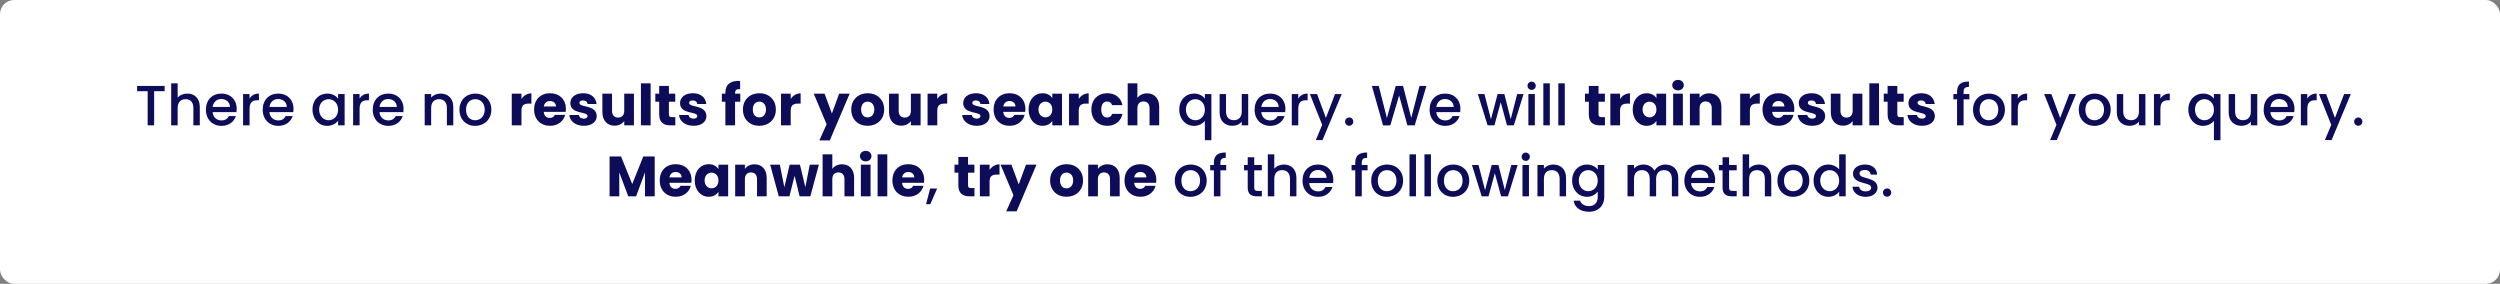 <svg width="1057" height="120" viewBox="0 0 1057 120" fill="none" xmlns="http://www.w3.org/2000/svg">
<rect x="0" y="0" width="1057" height="120" fill="#808080" stroke="none"/>
<rect width="1057" height="120" rx="6" fill="white"/>
<path d="M57.967 38.552H62.431V53H65.167V38.552H69.607V36.32H57.967V38.552ZM72.378 53H75.114V45.608C75.114 43.184 76.434 41.936 78.45 41.936C80.442 41.936 81.762 43.184 81.762 45.608V53H84.474V45.2C84.474 41.504 82.17 39.56 79.218 39.56C77.514 39.56 76.026 40.208 75.114 41.312V35.24H72.378V53ZM93.532 41.864C95.572 41.864 97.18 43.16 97.228 45.2H89.908C90.196 43.112 91.684 41.864 93.532 41.864ZM99.724 49.064H96.772C96.268 50.096 95.332 50.912 93.652 50.912C91.636 50.912 90.076 49.592 89.884 47.408H99.988C100.06 46.952 100.084 46.52 100.084 46.064C100.084 42.176 97.42 39.56 93.652 39.56C89.74 39.56 87.052 42.224 87.052 46.376C87.052 50.528 89.86 53.216 93.652 53.216C96.892 53.216 98.98 51.368 99.724 49.064ZM105.513 46.04C105.513 43.232 106.761 42.392 108.777 42.392H109.473V39.56C107.601 39.56 106.281 40.376 105.513 41.696V39.776H102.777V53H105.513V46.04ZM117.556 41.864C119.596 41.864 121.204 43.16 121.252 45.2H113.932C114.22 43.112 115.708 41.864 117.556 41.864ZM123.747 49.064H120.796C120.292 50.096 119.356 50.912 117.676 50.912C115.66 50.912 114.1 49.592 113.908 47.408H124.012C124.084 46.952 124.108 46.52 124.108 46.064C124.108 42.176 121.444 39.56 117.676 39.56C113.764 39.56 111.076 42.224 111.076 46.376C111.076 50.528 113.884 53.216 117.676 53.216C120.916 53.216 123.004 51.368 123.747 49.064ZM132.122 46.328C132.122 50.408 134.882 53.216 138.314 53.216C140.522 53.216 142.106 52.16 142.946 51.032V53H145.706V39.776H142.946V41.696C142.13 40.616 140.594 39.56 138.362 39.56C134.882 39.56 132.122 42.248 132.122 46.328ZM142.946 46.376C142.946 49.232 141.002 50.84 138.938 50.84C136.898 50.84 134.93 49.184 134.93 46.328C134.93 43.472 136.898 41.936 138.938 41.936C141.002 41.936 142.946 43.544 142.946 46.376ZM152.036 46.04C152.036 43.232 153.284 42.392 155.3 42.392H155.996V39.56C154.124 39.56 152.804 40.376 152.036 41.696V39.776H149.3V53H152.036V46.04ZM164.079 41.864C166.119 41.864 167.727 43.16 167.775 45.2H160.455C160.743 43.112 162.231 41.864 164.079 41.864ZM170.271 49.064H167.319C166.815 50.096 165.879 50.912 164.199 50.912C162.183 50.912 160.623 49.592 160.431 47.408H170.535C170.607 46.952 170.631 46.52 170.631 46.064C170.631 42.176 167.967 39.56 164.199 39.56C160.287 39.56 157.599 42.224 157.599 46.376C157.599 50.528 160.407 53.216 164.199 53.216C167.439 53.216 169.527 51.368 170.271 49.064ZM188.942 53H191.654V45.2C191.654 41.504 189.326 39.56 186.23 39.56C184.646 39.56 183.182 40.208 182.294 41.288V39.776H179.558V53H182.294V45.608C182.294 43.184 183.614 41.936 185.63 41.936C187.622 41.936 188.942 43.184 188.942 45.608V53ZM207.744 46.376C207.744 42.224 204.768 39.56 201 39.56C197.232 39.56 194.256 42.224 194.256 46.376C194.256 50.528 197.112 53.216 200.88 53.216C204.672 53.216 207.744 50.528 207.744 46.376ZM197.04 46.376C197.04 43.376 198.888 41.936 200.952 41.936C202.992 41.936 204.936 43.376 204.936 46.376C204.936 49.376 202.92 50.84 200.88 50.84C198.816 50.84 197.04 49.376 197.04 46.376ZM220.475 46.784C220.475 44.48 221.603 43.808 223.547 43.808H224.675V39.464C222.875 39.464 221.411 40.424 220.475 41.84V39.608H216.371V53H220.475V46.784ZM232.54 42.704C233.908 42.704 235.06 43.544 235.06 45.008H229.924C230.164 43.52 231.196 42.704 232.54 42.704ZM238.948 48.56H234.58C234.244 49.28 233.596 49.856 232.444 49.856C231.124 49.856 230.044 49.04 229.9 47.288H239.188C239.236 46.88 239.26 46.472 239.26 46.088C239.26 42.008 236.5 39.416 232.588 39.416C228.604 39.416 225.82 42.056 225.82 46.304C225.82 50.552 228.652 53.192 232.588 53.192C235.924 53.192 238.3 51.176 238.948 48.56ZM252.298 49.112C252.226 44.12 244.978 45.632 244.978 43.496C244.978 42.848 245.506 42.464 246.466 42.464C247.618 42.464 248.314 43.064 248.434 43.976H252.226C251.962 41.336 250.042 39.416 246.586 39.416C243.082 39.416 241.138 41.288 241.138 43.568C241.138 48.488 248.434 46.928 248.434 49.088C248.434 49.688 247.882 50.168 246.826 50.168C245.698 50.168 244.858 49.544 244.762 48.608H240.706C240.898 51.2 243.298 53.192 246.874 53.192C250.234 53.192 252.298 51.44 252.298 49.112ZM268.032 39.608H263.928V46.88C263.928 48.704 262.92 49.712 261.336 49.712C259.8 49.712 258.768 48.704 258.768 46.88V39.608H254.688V47.432C254.688 51.008 256.776 53.144 259.872 53.144C261.672 53.144 263.112 52.328 263.928 51.176V53H268.032V39.608ZM270.98 53H275.084V35.24H270.98V53ZM278.706 48.344C278.706 51.824 280.65 53 283.434 53H285.522V49.52H284.058C283.146 49.52 282.81 49.184 282.81 48.392V43.016H285.498V39.608H282.81V36.344H278.706V39.608H277.074V43.016H278.706V48.344ZM298.68 49.112C298.608 44.12 291.36 45.632 291.36 43.496C291.36 42.848 291.888 42.464 292.848 42.464C294 42.464 294.696 43.064 294.816 43.976H298.608C298.344 41.336 296.424 39.416 292.968 39.416C289.464 39.416 287.52 41.288 287.52 43.568C287.52 48.488 294.816 46.928 294.816 49.088C294.816 49.688 294.264 50.168 293.208 50.168C292.08 50.168 291.24 49.544 291.144 48.608H287.088C287.28 51.2 289.68 53.192 293.256 53.192C296.616 53.192 298.68 51.44 298.68 49.112ZM306.685 53H310.789V43.016H312.997V39.608H310.789V39.488C310.789 38.072 311.341 37.592 312.925 37.688V34.208C308.845 33.992 306.685 35.72 306.685 39.224V39.608H305.197V43.016H306.685V53ZM328.03 46.304C328.03 42.056 325.006 39.416 321.07 39.416C317.158 39.416 314.11 42.056 314.11 46.304C314.11 50.552 317.086 53.192 321.022 53.192C324.958 53.192 328.03 50.552 328.03 46.304ZM318.286 46.304C318.286 44.024 319.582 42.968 321.07 42.968C322.51 42.968 323.854 44.024 323.854 46.304C323.854 48.56 322.486 49.64 321.022 49.64C319.534 49.64 318.286 48.56 318.286 46.304ZM334.311 46.784C334.311 44.48 335.439 43.808 337.383 43.808H338.511V39.464C336.711 39.464 335.247 40.424 334.311 41.84V39.608H330.207V53H334.311V46.784ZM351.726 47.984L348.63 39.608H344.046L349.494 52.544L346.422 59.36H350.838L359.238 39.608H354.798L351.726 47.984ZM373.826 46.304C373.826 42.056 370.802 39.416 366.866 39.416C362.954 39.416 359.906 42.056 359.906 46.304C359.906 50.552 362.882 53.192 366.818 53.192C370.754 53.192 373.826 50.552 373.826 46.304ZM364.082 46.304C364.082 44.024 365.378 42.968 366.866 42.968C368.306 42.968 369.65 44.024 369.65 46.304C369.65 48.56 368.282 49.64 366.818 49.64C365.33 49.64 364.082 48.56 364.082 46.304ZM389.228 39.608H385.124V46.88C385.124 48.704 384.116 49.712 382.532 49.712C380.996 49.712 379.964 48.704 379.964 46.88V39.608H375.884V47.432C375.884 51.008 377.972 53.144 381.068 53.144C382.868 53.144 384.308 52.328 385.124 51.176V53H389.228V39.608ZM396.28 46.784C396.28 44.48 397.408 43.808 399.352 43.808H400.48V39.464C398.68 39.464 397.216 40.424 396.28 41.84V39.608H392.176V53H396.28V46.784ZM418.399 49.112C418.327 44.12 411.079 45.632 411.079 43.496C411.079 42.848 411.607 42.464 412.567 42.464C413.719 42.464 414.415 43.064 414.535 43.976H418.327C418.063 41.336 416.143 39.416 412.687 39.416C409.183 39.416 407.239 41.288 407.239 43.568C407.239 48.488 414.535 46.928 414.535 49.088C414.535 49.688 413.983 50.168 412.927 50.168C411.799 50.168 410.959 49.544 410.863 48.608H406.807C406.999 51.2 409.399 53.192 412.975 53.192C416.335 53.192 418.399 51.44 418.399 49.112ZM426.814 42.704C428.182 42.704 429.334 43.544 429.334 45.008H424.198C424.438 43.52 425.47 42.704 426.814 42.704ZM433.222 48.56H428.854C428.518 49.28 427.87 49.856 426.718 49.856C425.398 49.856 424.318 49.04 424.174 47.288H433.462C433.51 46.88 433.534 46.472 433.534 46.088C433.534 42.008 430.774 39.416 426.862 39.416C422.878 39.416 420.094 42.056 420.094 46.304C420.094 50.552 422.926 53.192 426.862 53.192C430.198 53.192 432.574 51.176 433.222 48.56ZM434.883 46.28C434.883 50.504 437.499 53.192 440.763 53.192C442.755 53.192 444.171 52.28 444.915 51.104V53H449.019V39.608H444.915V41.504C444.195 40.328 442.779 39.416 440.787 39.416C437.499 39.416 434.883 42.056 434.883 46.28ZM444.915 46.304C444.915 48.44 443.547 49.616 441.987 49.616C440.451 49.616 439.059 48.416 439.059 46.28C439.059 44.144 440.451 42.992 441.987 42.992C443.547 42.992 444.915 44.168 444.915 46.304ZM456.092 46.784C456.092 44.48 457.22 43.808 459.164 43.808H460.292V39.464C458.492 39.464 457.028 40.424 456.092 41.84V39.608H451.988V53H456.092V46.784ZM461.438 46.304C461.438 50.552 464.222 53.192 468.158 53.192C471.518 53.192 473.894 51.248 474.59 48.152H470.222C469.862 49.136 469.214 49.688 468.086 49.688C466.622 49.688 465.614 48.536 465.614 46.304C465.614 44.072 466.622 42.92 468.086 42.92C469.214 42.92 469.886 43.52 470.222 44.456H474.59C473.894 41.264 471.518 39.416 468.158 39.416C464.222 39.416 461.438 42.08 461.438 46.304ZM476.785 53H480.889V45.728C480.889 43.904 481.897 42.896 483.457 42.896C485.017 42.896 486.025 43.904 486.025 45.728V53H490.105V45.176C490.105 41.576 488.065 39.464 485.017 39.464C483.169 39.464 481.705 40.256 480.889 41.408V35.24H476.785V53ZM498.591 46.328C498.591 50.408 501.351 53.216 504.759 53.216C506.991 53.216 508.647 52.112 509.415 51.08V59.288H512.175V39.776H509.415V41.696C508.647 40.616 507.039 39.56 504.855 39.56C501.351 39.56 498.591 42.248 498.591 46.328ZM509.415 46.376C509.415 49.232 507.471 50.84 505.407 50.84C503.367 50.84 501.399 49.184 501.399 46.328C501.399 43.472 503.367 41.936 505.407 41.936C507.471 41.936 509.415 43.544 509.415 46.376ZM527.745 39.776H525.009V47.144C525.009 49.568 523.689 50.816 521.673 50.816C519.681 50.816 518.361 49.568 518.361 47.144V39.776H515.649V47.552C515.649 51.248 518.001 53.192 521.097 53.192C522.657 53.192 524.145 52.544 525.009 51.416V53H527.745V39.776ZM536.923 41.864C538.963 41.864 540.571 43.16 540.619 45.2H533.299C533.587 43.112 535.075 41.864 536.923 41.864ZM543.115 49.064H540.163C539.659 50.096 538.723 50.912 537.043 50.912C535.027 50.912 533.467 49.592 533.275 47.408H543.379C543.451 46.952 543.475 46.52 543.475 46.064C543.475 42.176 540.811 39.56 537.043 39.56C533.131 39.56 530.443 42.224 530.443 46.376C530.443 50.528 533.251 53.216 537.043 53.216C540.283 53.216 542.371 51.368 543.115 49.064ZM548.903 46.04C548.903 43.232 550.151 42.392 552.167 42.392H552.863V39.56C550.991 39.56 549.671 40.376 548.903 41.696V39.776H546.167V53H548.903V46.04ZM560.586 49.856L556.866 39.776H553.818L559.026 52.784L556.338 59.216H559.17L567.282 39.776H564.45L560.586 49.856ZM572.179 51.416C572.179 50.432 571.411 49.664 570.451 49.664C569.467 49.664 568.699 50.432 568.699 51.416C568.699 52.4 569.467 53.168 570.451 53.168C571.411 53.168 572.179 52.4 572.179 51.416ZM584.754 53.024L587.826 53L591.546 40.376L595.05 53H598.146L603.09 36.32H600.162L596.682 49.832L593.202 36.32H590.13L586.386 49.904L582.93 36.32H580.026L584.754 53.024ZM610.915 41.864C612.955 41.864 614.563 43.16 614.611 45.2H607.291C607.579 43.112 609.067 41.864 610.915 41.864ZM617.107 49.064H614.155C613.651 50.096 612.715 50.912 611.035 50.912C609.019 50.912 607.459 49.592 607.267 47.408H617.371C617.443 46.952 617.467 46.52 617.467 46.064C617.467 42.176 614.803 39.56 611.035 39.56C607.123 39.56 604.435 42.224 604.435 46.376C604.435 50.528 607.243 53.216 611.035 53.216C614.275 53.216 616.363 51.368 617.107 49.064ZM628.962 53H631.842L634.506 43.232L637.17 53H640.05L644.154 39.776H641.466L638.73 50.36L636.042 39.776H633.186L630.378 50.408L627.618 39.776H624.834L628.962 53ZM646.198 53H648.934V39.776H646.198V53ZM647.59 38.024C648.55 38.024 649.318 37.256 649.318 36.272C649.318 35.288 648.55 34.52 647.59 34.52C646.606 34.52 645.838 35.288 645.838 36.272C645.838 37.256 646.606 38.024 647.59 38.024ZM652.527 53H655.263V35.24H652.527V53ZM658.855 53H661.591V35.24H658.855V53ZM671.753 48.344C671.753 51.824 673.697 53 676.481 53H678.569V49.52H677.105C676.193 49.52 675.857 49.184 675.857 48.392V43.016H678.545V39.608H675.857V36.344H671.753V39.608H670.121V43.016H671.753V48.344ZM684.959 46.784C684.959 44.48 686.087 43.808 688.031 43.808H689.159V39.464C687.359 39.464 685.895 40.424 684.959 41.84V39.608H680.855V53H684.959V46.784ZM690.305 46.28C690.305 50.504 692.921 53.192 696.185 53.192C698.177 53.192 699.593 52.28 700.337 51.104V53H704.441V39.608H700.337V41.504C699.617 40.328 698.201 39.416 696.209 39.416C692.921 39.416 690.305 42.056 690.305 46.28ZM700.337 46.304C700.337 48.44 698.969 49.616 697.409 49.616C695.873 49.616 694.481 48.416 694.481 46.28C694.481 44.144 695.873 42.992 697.409 42.992C698.969 42.992 700.337 44.168 700.337 46.304ZM707.41 53H711.514V39.608H707.41V53ZM709.474 38.216C710.914 38.216 711.898 37.232 711.898 36.008C711.898 34.76 710.914 33.776 709.474 33.776C708.01 33.776 707.026 34.76 707.026 36.008C707.026 37.232 708.01 38.216 709.474 38.216ZM723.728 53H727.808V45.176C727.808 41.576 725.744 39.464 722.648 39.464C720.848 39.464 719.408 40.256 718.592 41.384V39.608H714.488V53H718.592V45.728C718.592 43.904 719.6 42.896 721.16 42.896C722.72 42.896 723.728 43.904 723.728 45.728V53ZM739.85 46.784C739.85 44.48 740.978 43.808 742.922 43.808H744.05V39.464C742.25 39.464 740.786 40.424 739.85 41.84V39.608H735.746V53H739.85V46.784ZM751.915 42.704C753.283 42.704 754.435 43.544 754.435 45.008H749.299C749.539 43.52 750.571 42.704 751.915 42.704ZM758.323 48.56H753.955C753.619 49.28 752.971 49.856 751.819 49.856C750.499 49.856 749.419 49.04 749.275 47.288H758.563C758.611 46.88 758.635 46.472 758.635 46.088C758.635 42.008 755.875 39.416 751.963 39.416C747.979 39.416 745.195 42.056 745.195 46.304C745.195 50.552 748.027 53.192 751.963 53.192C755.299 53.192 757.675 51.176 758.323 48.56ZM771.673 49.112C771.601 44.12 764.353 45.632 764.353 43.496C764.353 42.848 764.881 42.464 765.841 42.464C766.993 42.464 767.689 43.064 767.809 43.976H771.601C771.337 41.336 769.417 39.416 765.961 39.416C762.457 39.416 760.513 41.288 760.513 43.568C760.513 48.488 767.809 46.928 767.809 49.088C767.809 49.688 767.257 50.168 766.201 50.168C765.073 50.168 764.233 49.544 764.137 48.608H760.081C760.273 51.2 762.673 53.192 766.249 53.192C769.609 53.192 771.673 51.44 771.673 49.112ZM787.407 39.608H783.303V46.88C783.303 48.704 782.295 49.712 780.711 49.712C779.175 49.712 778.143 48.704 778.143 46.88V39.608H774.063V47.432C774.063 51.008 776.151 53.144 779.247 53.144C781.047 53.144 782.487 52.328 783.303 51.176V53H787.407V39.608ZM790.355 53H794.459V35.24H790.355V53ZM798.081 48.344C798.081 51.824 800.025 53 802.809 53H804.897V49.52H803.433C802.521 49.52 802.185 49.184 802.185 48.392V43.016H804.873V39.608H802.185V36.344H798.081V39.608H796.449V43.016H798.081V48.344ZM818.055 49.112C817.983 44.12 810.735 45.632 810.735 43.496C810.735 42.848 811.263 42.464 812.223 42.464C813.375 42.464 814.071 43.064 814.191 43.976H817.983C817.719 41.336 815.799 39.416 812.343 39.416C808.839 39.416 806.895 41.288 806.895 43.568C806.895 48.488 814.191 46.928 814.191 49.088C814.191 49.688 813.639 50.168 812.583 50.168C811.455 50.168 810.615 49.544 810.519 48.608H806.463C806.655 51.2 809.055 53.192 812.631 53.192C815.991 53.192 818.055 51.44 818.055 49.112ZM827.449 53H830.209V42.008H832.657V39.776H830.209V38.84C830.209 37.328 830.785 36.752 832.465 36.752V34.472C829.009 34.472 827.449 35.792 827.449 38.84V39.776H825.889V42.008H827.449V53ZM847.681 46.376C847.681 42.224 844.705 39.56 840.937 39.56C837.169 39.56 834.193 42.224 834.193 46.376C834.193 50.528 837.049 53.216 840.817 53.216C844.609 53.216 847.681 50.528 847.681 46.376ZM836.977 46.376C836.977 43.376 838.825 41.936 840.889 41.936C842.929 41.936 844.873 43.376 844.873 46.376C844.873 49.376 842.857 50.84 840.817 50.84C838.753 50.84 836.977 49.376 836.977 46.376ZM853.122 46.04C853.122 43.232 854.37 42.392 856.386 42.392H857.082V39.56C855.21 39.56 853.89 40.376 853.122 41.696V39.776H850.386V53H853.122V46.04ZM871.039 49.856L867.319 39.776H864.271L869.479 52.784L866.791 59.216H869.623L877.735 39.776H874.903L871.039 49.856ZM892.4 46.376C892.4 42.224 889.424 39.56 885.656 39.56C881.888 39.56 878.912 42.224 878.912 46.376C878.912 50.528 881.768 53.216 885.536 53.216C889.328 53.216 892.4 50.528 892.4 46.376ZM881.696 46.376C881.696 43.376 883.544 41.936 885.608 41.936C887.648 41.936 889.592 43.376 889.592 46.376C889.592 49.376 887.576 50.84 885.536 50.84C883.472 50.84 881.696 49.376 881.696 46.376ZM907.081 39.776H904.345V47.144C904.345 49.568 903.025 50.816 901.009 50.816C899.017 50.816 897.697 49.568 897.697 47.144V39.776H894.985V47.552C894.985 51.248 897.337 53.192 900.433 53.192C901.993 53.192 903.481 52.544 904.345 51.416V53H907.081V39.776ZM913.427 46.04C913.427 43.232 914.675 42.392 916.691 42.392H917.387V39.56C915.515 39.56 914.195 40.376 913.427 41.696V39.776H910.691V53H913.427V46.04ZM925.224 46.328C925.224 50.408 927.984 53.216 931.392 53.216C933.624 53.216 935.28 52.112 936.048 51.08V59.288H938.808V39.776H936.048V41.696C935.28 40.616 933.672 39.56 931.488 39.56C927.984 39.56 925.224 42.248 925.224 46.328ZM936.048 46.376C936.048 49.232 934.104 50.84 932.04 50.84C930 50.84 928.032 49.184 928.032 46.328C928.032 43.472 930 41.936 932.04 41.936C934.104 41.936 936.048 43.544 936.048 46.376ZM954.378 39.776H951.642V47.144C951.642 49.568 950.322 50.816 948.306 50.816C946.314 50.816 944.994 49.568 944.994 47.144V39.776H942.282V47.552C942.282 51.248 944.634 53.192 947.73 53.192C949.29 53.192 950.778 52.544 951.642 51.416V53H954.378V39.776ZM963.556 41.864C965.596 41.864 967.204 43.16 967.252 45.2H959.932C960.22 43.112 961.708 41.864 963.556 41.864ZM969.747 49.064H966.796C966.292 50.096 965.356 50.912 963.676 50.912C961.66 50.912 960.1 49.592 959.908 47.408H970.012C970.084 46.952 970.108 46.52 970.108 46.064C970.108 42.176 967.444 39.56 963.676 39.56C959.764 39.56 957.076 42.224 957.076 46.376C957.076 50.528 959.884 53.216 963.676 53.216C966.916 53.216 969.004 51.368 969.747 49.064ZM975.536 46.04C975.536 43.232 976.784 42.392 978.8 42.392H979.496V39.56C977.624 39.56 976.304 40.376 975.536 41.696V39.776H972.8V53H975.536V46.04ZM987.219 49.856L983.499 39.776H980.451L985.659 52.784L982.971 59.216H985.803L993.915 39.776H991.083L987.219 49.856ZM998.812 51.416C998.812 50.432 998.044 49.664 997.084 49.664C996.1 49.664 995.332 50.432 995.332 51.416C995.332 52.4 996.1 53.168 997.084 53.168C998.044 53.168 998.812 52.4 998.812 51.416ZM257.726 83H261.83V72.872L265.622 83H268.934L272.702 72.896V83H276.806V66.152H271.982L267.302 77.816L262.574 66.152H257.726V83ZM285.662 72.704C287.03 72.704 288.182 73.544 288.182 75.008H283.046C283.286 73.52 284.318 72.704 285.662 72.704ZM292.07 78.56H287.702C287.366 79.28 286.718 79.856 285.566 79.856C284.246 79.856 283.166 79.04 283.022 77.288H292.31C292.358 76.88 292.382 76.472 292.382 76.088C292.382 72.008 289.622 69.416 285.71 69.416C281.726 69.416 278.942 72.056 278.942 76.304C278.942 80.552 281.774 83.192 285.71 83.192C289.046 83.192 291.422 81.176 292.07 78.56ZM293.731 76.28C293.731 80.504 296.347 83.192 299.611 83.192C301.603 83.192 303.019 82.28 303.763 81.104V83H307.867V69.608H303.763V71.504C303.043 70.328 301.627 69.416 299.635 69.416C296.347 69.416 293.731 72.056 293.731 76.28ZM303.763 76.304C303.763 78.44 302.395 79.616 300.835 79.616C299.299 79.616 297.907 78.416 297.907 76.28C297.907 74.144 299.299 72.992 300.835 72.992C302.395 72.992 303.763 74.168 303.763 76.304ZM320.076 83H324.156V75.176C324.156 71.576 322.092 69.464 318.996 69.464C317.196 69.464 315.756 70.256 314.94 71.384V69.608H310.836V83H314.94V75.728C314.94 73.904 315.948 72.896 317.508 72.896C319.068 72.896 320.076 73.904 320.076 75.728V83ZM329.264 83H333.776L335.96 74.312L338.072 83H342.608L346.232 69.608H342.368L340.496 79.136L338.216 69.608H333.872L331.616 79.184L329.72 69.608H325.616L329.264 83ZM347.797 83H351.901V75.728C351.901 73.904 352.909 72.896 354.469 72.896C356.029 72.896 357.037 73.904 357.037 75.728V83H361.117V75.176C361.117 71.576 359.077 69.464 356.029 69.464C354.181 69.464 352.717 70.256 351.901 71.408V65.24H347.797V83ZM363.968 83H368.072V69.608H363.968V83ZM366.032 68.216C367.472 68.216 368.456 67.232 368.456 66.008C368.456 64.76 367.472 63.776 366.032 63.776C364.568 63.776 363.584 64.76 363.584 66.008C363.584 67.232 364.568 68.216 366.032 68.216ZM371.047 83H375.151V65.24H371.047V83ZM384.029 72.704C385.397 72.704 386.549 73.544 386.549 75.008H381.413C381.653 73.52 382.685 72.704 384.029 72.704ZM390.437 78.56H386.069C385.733 79.28 385.085 79.856 383.933 79.856C382.613 79.856 381.533 79.04 381.389 77.288H390.677C390.725 76.88 390.749 76.472 390.749 76.088C390.749 72.008 387.989 69.416 384.077 69.416C380.093 69.416 377.309 72.056 377.309 76.304C377.309 80.552 380.141 83.192 384.077 83.192C387.413 83.192 389.789 81.176 390.437 78.56ZM391.546 86.336H393.322L396.226 79.712H393.25L391.546 86.336ZM405.187 78.344C405.187 81.824 407.131 83 409.915 83H412.003V79.52H410.539C409.627 79.52 409.291 79.184 409.291 78.392V73.016H411.979V69.608H409.291V66.344H405.187V69.608H403.555V73.016H405.187V78.344ZM418.393 76.784C418.393 74.48 419.521 73.808 421.465 73.808H422.593V69.464C420.793 69.464 419.329 70.424 418.393 71.84V69.608H414.289V83H418.393V76.784ZM430.722 77.984L427.626 69.608H423.042L428.49 82.544L425.418 89.36H429.834L438.234 69.608H433.794L430.722 77.984ZM457.908 76.304C457.908 72.056 454.884 69.416 450.948 69.416C447.036 69.416 443.988 72.056 443.988 76.304C443.988 80.552 446.964 83.192 450.9 83.192C454.836 83.192 457.908 80.552 457.908 76.304ZM448.164 76.304C448.164 74.024 449.46 72.968 450.948 72.968C452.388 72.968 453.732 74.024 453.732 76.304C453.732 78.56 452.364 79.64 450.9 79.64C449.412 79.64 448.164 78.56 448.164 76.304ZM469.326 83H473.406V75.176C473.406 71.576 471.342 69.464 468.246 69.464C466.446 69.464 465.006 70.256 464.19 71.384V69.608H460.086V83H464.19V75.728C464.19 73.904 465.198 72.896 466.758 72.896C468.318 72.896 469.326 73.904 469.326 75.728V83ZM482.162 72.704C483.53 72.704 484.682 73.544 484.682 75.008H479.546C479.786 73.52 480.818 72.704 482.162 72.704ZM488.57 78.56H484.202C483.866 79.28 483.218 79.856 482.066 79.856C480.746 79.856 479.666 79.04 479.522 77.288H488.81C488.858 76.88 488.882 76.472 488.882 76.088C488.882 72.008 486.122 69.416 482.21 69.416C478.226 69.416 475.442 72.056 475.442 76.304C475.442 80.552 478.274 83.192 482.21 83.192C485.546 83.192 487.922 81.176 488.57 78.56ZM510.193 76.376C510.193 72.224 507.217 69.56 503.449 69.56C499.681 69.56 496.705 72.224 496.705 76.376C496.705 80.528 499.561 83.216 503.329 83.216C507.121 83.216 510.193 80.528 510.193 76.376ZM499.489 76.376C499.489 73.376 501.337 71.936 503.401 71.936C505.441 71.936 507.385 73.376 507.385 76.376C507.385 79.376 505.369 80.84 503.329 80.84C501.265 80.84 499.489 79.376 499.489 76.376ZM513.234 83H515.994V72.008H518.442V69.776H515.994V68.84C515.994 67.328 516.57 66.752 518.25 66.752V64.472C514.794 64.472 513.234 65.792 513.234 68.84V69.776H511.674V72.008H513.234V83ZM527.533 79.328C527.533 82.016 528.997 83 531.349 83H533.509V80.72H531.829C530.677 80.72 530.293 80.312 530.293 79.328V72.008H533.509V69.776H530.293V66.488H527.533V69.776H525.973V72.008H527.533V79.328ZM536.03 83H538.766V75.608C538.766 73.184 540.086 71.936 542.102 71.936C544.094 71.936 545.414 73.184 545.414 75.608V83H548.126V75.2C548.126 71.504 545.822 69.56 542.87 69.56C541.166 69.56 539.678 70.208 538.766 71.312V65.24H536.03V83ZM557.184 71.864C559.224 71.864 560.832 73.16 560.88 75.2H553.56C553.848 73.112 555.336 71.864 557.184 71.864ZM563.376 79.064H560.424C559.92 80.096 558.984 80.912 557.304 80.912C555.288 80.912 553.728 79.592 553.536 77.408H563.64C563.712 76.952 563.736 76.52 563.736 76.064C563.736 72.176 561.072 69.56 557.304 69.56C553.392 69.56 550.704 72.224 550.704 76.376C550.704 80.528 553.512 83.216 557.304 83.216C560.544 83.216 562.632 81.368 563.376 79.064ZM572.999 83H575.759V72.008H578.207V69.776H575.759V68.84C575.759 67.328 576.335 66.752 578.015 66.752V64.472C574.559 64.472 572.999 65.792 572.999 68.84V69.776H571.439V72.008H572.999V83ZM593.232 76.376C593.232 72.224 590.256 69.56 586.488 69.56C582.72 69.56 579.744 72.224 579.744 76.376C579.744 80.528 582.6 83.216 586.368 83.216C590.16 83.216 593.232 80.528 593.232 76.376ZM582.528 76.376C582.528 73.376 584.376 71.936 586.44 71.936C588.48 71.936 590.424 73.376 590.424 76.376C590.424 79.376 588.408 80.84 586.368 80.84C584.304 80.84 582.528 79.376 582.528 76.376ZM595.937 83H598.673V65.24H595.937V83ZM602.265 83H605.001V65.24H602.265V83ZM621.193 76.376C621.193 72.224 618.217 69.56 614.449 69.56C610.681 69.56 607.705 72.224 607.705 76.376C607.705 80.528 610.561 83.216 614.329 83.216C618.121 83.216 621.193 80.528 621.193 76.376ZM610.489 76.376C610.489 73.376 612.337 71.936 614.401 71.936C616.441 71.936 618.385 73.376 618.385 76.376C618.385 79.376 616.369 80.84 614.329 80.84C612.265 80.84 610.489 79.376 610.489 76.376ZM626.466 83H629.346L632.01 73.232L634.674 83H637.554L641.658 69.776H638.97L636.234 80.36L633.546 69.776H630.69L627.882 80.408L625.122 69.776H622.338L626.466 83ZM643.702 83H646.438V69.776H643.702V83ZM645.094 68.024C646.054 68.024 646.822 67.256 646.822 66.272C646.822 65.288 646.054 64.52 645.094 64.52C644.11 64.52 643.342 65.288 643.342 66.272C643.342 67.256 644.11 68.024 645.094 68.024ZM659.414 83H662.126V75.2C662.126 71.504 659.798 69.56 656.702 69.56C655.118 69.56 653.654 70.208 652.766 71.288V69.776H650.03V83H652.766V75.608C652.766 73.184 654.086 71.936 656.102 71.936C658.094 71.936 659.414 73.184 659.414 75.608V83ZM664.704 76.328C664.704 80.408 667.464 83.216 670.944 83.216C673.104 83.216 674.688 82.136 675.528 81.008V83.216C675.528 85.856 673.944 87.152 671.832 87.152C669.936 87.152 668.472 86.216 668.064 84.848H665.352C665.688 87.776 668.304 89.528 671.832 89.528C675.96 89.528 678.288 86.816 678.288 83.216V69.776H675.528V71.696C674.712 70.568 673.104 69.56 670.944 69.56C667.464 69.56 664.704 72.248 664.704 76.328ZM675.528 76.376C675.528 79.232 673.584 80.84 671.52 80.84C669.48 80.84 667.512 79.184 667.512 76.328C667.512 73.472 669.48 71.936 671.52 71.936C673.584 71.936 675.528 73.544 675.528 76.376ZM706.86 83H709.572V75.2C709.572 71.504 707.22 69.56 704.124 69.56C702.204 69.56 700.332 70.568 699.516 72.176C698.604 70.448 696.852 69.56 694.764 69.56C693.18 69.56 691.74 70.208 690.852 71.288V69.776H688.116V83H690.852V75.608C690.852 73.184 692.172 71.936 694.188 71.936C696.18 71.936 697.5 73.184 697.5 75.608V83H700.212V75.608C700.212 73.184 701.532 71.936 703.548 71.936C705.54 71.936 706.86 73.184 706.86 75.608V83ZM718.622 71.864C720.662 71.864 722.27 73.16 722.318 75.2H714.998C715.286 73.112 716.774 71.864 718.622 71.864ZM724.814 79.064H721.862C721.358 80.096 720.422 80.912 718.742 80.912C716.726 80.912 715.166 79.592 714.974 77.408H725.078C725.15 76.952 725.174 76.52 725.174 76.064C725.174 72.176 722.51 69.56 718.742 69.56C714.83 69.56 712.142 72.224 712.142 76.376C712.142 80.528 714.95 83.216 718.742 83.216C721.982 83.216 724.07 81.368 724.814 79.064ZM728.298 79.328C728.298 82.016 729.762 83 732.114 83H734.274V80.72H732.594C731.442 80.72 731.058 80.312 731.058 79.328V72.008H734.274V69.776H731.058V66.488H728.298V69.776H726.738V72.008H728.298V79.328ZM736.796 83H739.532V75.608C739.532 73.184 740.852 71.936 742.868 71.936C744.86 71.936 746.18 73.184 746.18 75.608V83H748.892V75.2C748.892 71.504 746.588 69.56 743.636 69.56C741.932 69.56 740.444 70.208 739.532 71.312V65.24H736.796V83ZM764.982 76.376C764.982 72.224 762.006 69.56 758.238 69.56C754.47 69.56 751.494 72.224 751.494 76.376C751.494 80.528 754.35 83.216 758.118 83.216C761.91 83.216 764.982 80.528 764.982 76.376ZM754.278 76.376C754.278 73.376 756.126 71.936 758.19 71.936C760.23 71.936 762.174 73.376 762.174 76.376C762.174 79.376 760.158 80.84 758.118 80.84C756.054 80.84 754.278 79.376 754.278 76.376ZM766.775 76.328C766.775 80.408 769.535 83.216 773.015 83.216C775.175 83.216 776.759 82.208 777.599 81.008V83H780.359V65.24H777.599V71.624C776.591 70.376 774.767 69.56 773.039 69.56C769.535 69.56 766.775 72.248 766.775 76.328ZM777.599 76.376C777.599 79.232 775.655 80.84 773.591 80.84C771.551 80.84 769.583 79.184 769.583 76.328C769.583 73.472 771.551 71.936 773.591 71.936C775.655 71.936 777.599 73.544 777.599 76.376ZM793.816 79.304C793.672 74.528 786.208 76.016 786.208 73.352C786.208 72.464 786.976 71.864 788.44 71.864C789.928 71.864 790.816 72.656 790.912 73.808H793.648C793.504 71.168 791.536 69.56 788.536 69.56C785.416 69.56 783.448 71.264 783.448 73.376C783.448 78.224 791.128 76.736 791.128 79.328C791.128 80.24 790.288 80.912 788.704 80.912C787.192 80.912 786.16 80.024 786.064 78.944H783.232C783.352 81.344 785.584 83.216 788.752 83.216C791.872 83.216 793.816 81.536 793.816 79.304ZM799.605 81.416C799.605 80.432 798.837 79.664 797.877 79.664C796.893 79.664 796.125 80.432 796.125 81.416C796.125 82.4 796.893 83.168 797.877 83.168C798.837 83.168 799.605 82.4 799.605 81.416Z" fill="#0C0C59"/>
</svg>
